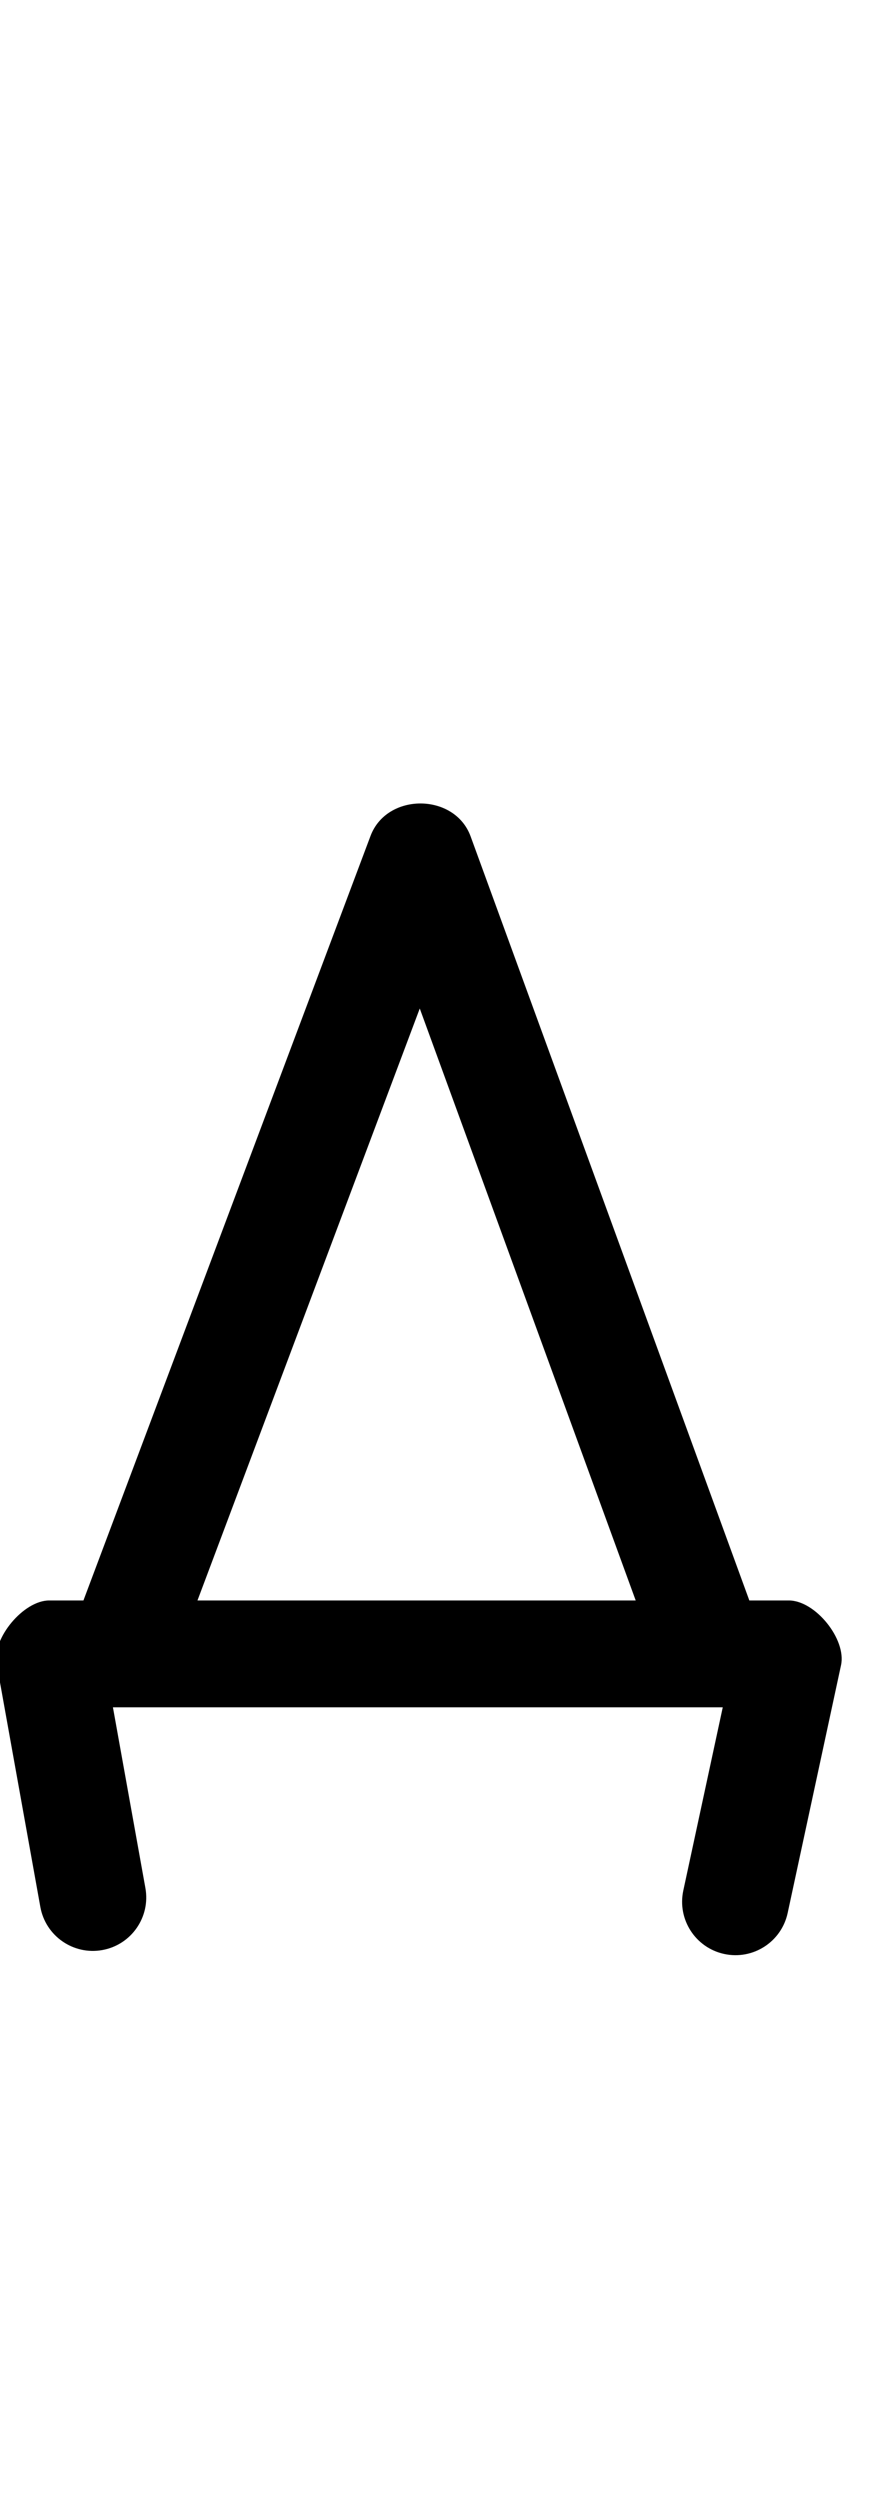 <?xml version="1.0" encoding="UTF-8"?>
<svg xmlns="http://www.w3.org/2000/svg" xmlns:inkscape="http://www.inkscape.org/namespaces/inkscape" xmlns:sodipodi="http://sodipodi.sourceforge.net/DTD/sodipodi-0.dtd" xmlns:svg="http://www.w3.org/2000/svg" version="1.1" viewBox="0 -370 415 1170">
    <sodipodi:namedview pagecolor="#ffffff" bordercolor="#666666" borderopacity="1.0" showgrid="true">
        <inkscape:grid id="grid№1" type="xygrid" dotted="false" enabled="true" visible="true" empspacing="10" />
        <sodipodi:guide id="baseline" position="0.00,370.00" orientation="0.00,1.00" />
    </sodipodi:namedview>
    <g id="glyph">
        <path d="M 68.105 513.575C 68.105 513.575 68.105 513.575 68.105 513.575C 61.272 475.575 54.439 437.575 47.605 399.575C 46.548 393.694 37.409 401.051 30.028 409.877C 22.647 418.703 17.025 429 23 429C 138.5 429 254 429 369.5 429C 375.696 429 370.239 418.405 362.907 409.324C 355.574 400.243 346.367 392.676 345.061 398.733C 336.728 437.4 328.394 476.066 320.061 514.733C 317.152 528.23 325.736 541.53 339.233 544.439C 352.73 547.348 366.03 538.764 368.939 525.267C 368.939 525.267 368.939 525.267 368.939 525.267C 377.272 486.6 385.606 447.934 393.939 409.267C 395.244 403.21 392.233 395.643 387.346 389.591C 382.459 383.538 375.696 379 369.5 379C 254 379 138.5 379 23 379C 17.025 379 10.345 383.416 5.423 389.302C 0.501 395.188 -2.663 402.544 -1.605 408.425C 5.228 446.425 12.061 484.425 18.895 522.425C 21.338 536.014 34.335 545.049 47.925 542.605C 61.514 540.162 70.549 527.164 68.105 513.575ZM 48.16 425.902C 61.084 430.759 75.499 424.22 80.357 411.295C 127.024 287.129 173.69 162.962 220.357 38.795C 224.183 28.614 210.597 23.45 196.986 23.386C 183.376 23.321 169.741 28.357 173.471 38.574C 218.805 162.741 264.138 286.907 309.471 411.074C 314.206 424.044 328.559 430.719 341.529 425.984C 354.499 421.249 361.174 406.896 356.439 393.926C 356.439 393.926 356.439 393.926 356.439 393.926C 311.105 269.759 265.772 145.593 220.439 21.426C 216.708 11.209 206.9 6.063 197.068 6.016C 187.236 5.97 177.38 11.023 173.553 21.205C 126.887 145.371 80.22 269.538 33.553 393.705C 28.696 406.629 35.235 421.044 48.16 425.902Z" />
    </g>
</svg>
